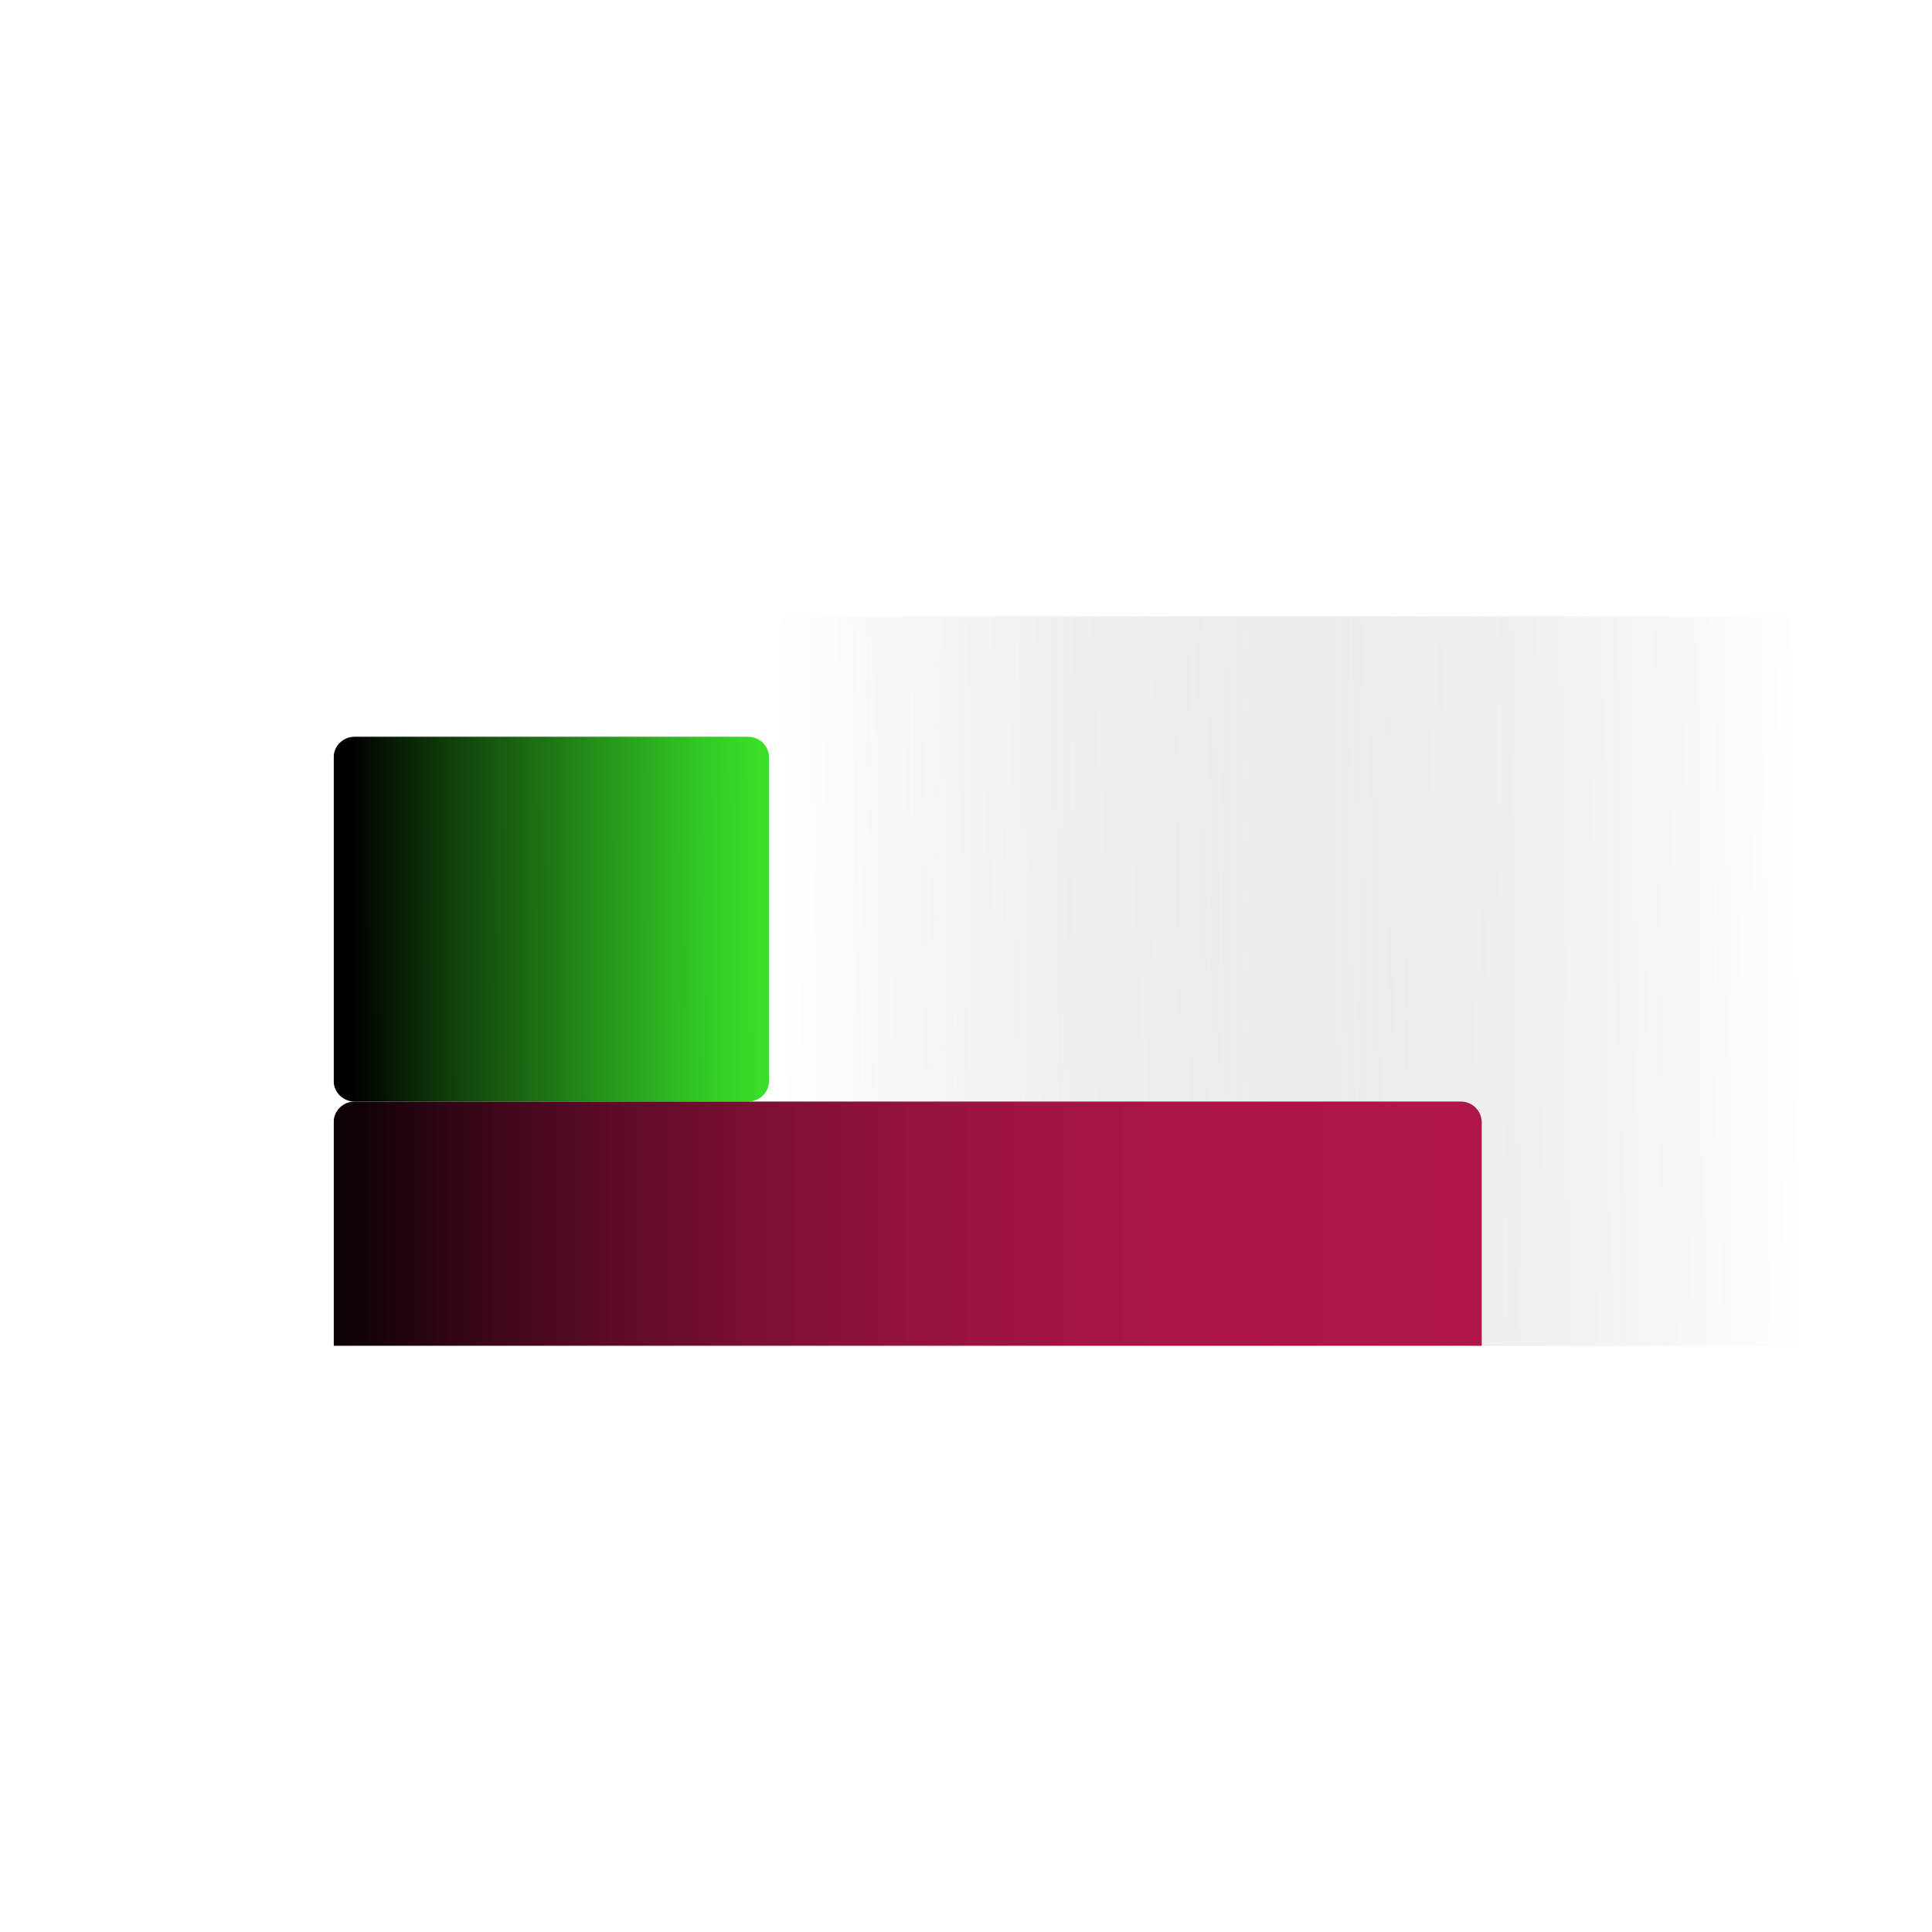 <svg width="56" height="56" viewBox="0 0 56 56" fill="none" xmlns="http://www.w3.org/2000/svg">
<g clip-path="url(#clip0_343_142)">
<mask id="mask0_343_142" style="mask-type:luminance" maskUnits="userSpaceOnUse" x="0" y="0" width="56" height="56">
<path d="M47.315 47.871C58.122 37.032 58.122 19.458 47.315 8.619C36.507 -2.22 18.984 -2.22 8.176 8.619C-2.632 19.458 -2.632 37.032 8.176 47.871C18.984 58.71 36.507 58.71 47.315 47.871ZM11.516 11.968C20.479 2.979 35.011 2.979 43.974 11.968C52.938 20.957 52.938 35.532 43.974 44.521C35.011 53.51 20.479 53.51 11.516 44.521C2.552 35.532 2.552 20.957 11.516 11.968Z" fill="white"/>
</mask>
<g mask="url(#mask0_343_142)">
<path d="M44.044 50.668L44.291 50.485L29.637 30.497L29.454 30.142L29.775 29.906L29.058 28.929L28.483 29.354L28.383 29.406L28.296 29.451L28.194 29.484L28.085 29.52L27.962 29.54L27.853 29.557H27.757L27.66 29.558L27.525 29.538L27.418 29.521L27.308 29.486L27.199 29.451L27.112 29.407L27.007 29.354L26.936 29.303L26.851 29.242L26.681 29.072L26.548 28.89L26.451 28.703L26.382 28.491L26.344 28.256V28.066L26.381 27.823L26.451 27.602L26.547 27.411L26.659 27.254L26.851 27.059L9.014 9.305L9.339 8.977L8.481 8.123L8.156 8.451L8.048 8.561L7.615 8.998L8.472 9.852L8.797 9.524L26.26 26.905L7.36 13.237L7.63 12.862L5.594 11.389L5.234 11.889L5.144 12.014L4.874 12.389L6.911 13.862L7.18 13.487L25.986 27.088L7.605 17.805L7.812 17.392L3.245 15.085L2.692 16.186L7.26 18.493L7.467 18.08L25.881 27.38L8.721 21.892L8.861 21.451L1.508 19.1L1.367 19.54L1.321 19.687L1.134 20.274L8.487 22.626L8.628 22.185L25.866 27.698L10.554 25.348L10.624 24.89L0.42 23.324L0.327 23.934L0.304 24.087L0.234 24.544L10.437 26.11L10.507 25.653L25.868 28.011L12.929 28.067L12.927 27.605L0.001 27.661L0.004 28.277V28.431L0.006 28.894L12.932 28.837L12.93 28.375L25.845 28.319L15.67 29.974L15.596 29.517L0.266 32.011L0.34 32.468L0.365 32.62L0.463 33.229L15.793 30.735L15.719 30.279L25.819 28.636L18.575 31.029L18.431 30.59L1.207 36.28L1.351 36.719L1.399 36.865L1.591 37.451L18.816 31.761L18.672 31.322L25.393 29.101L25.002 29.39L21.448 31.229L21.236 30.818L2.807 40.358L3.019 40.768L3.09 40.905L3.372 41.453L21.059 32.298L5.024 44.126L5.753 45.12L21.869 33.232L7.774 47.471L8.647 48.34L22.696 34.146L14.306 45.812L14.68 46.082L11.403 50.639L11.652 50.819L14.929 46.263L15.303 46.533L23.658 34.917L18.406 45.374L18.817 45.582L15.126 52.931L15.4 53.07L19.091 45.72L19.503 45.928L24.765 35.453L22.002 44.138L22.441 44.279L19.156 54.606L19.449 54.7L22.734 44.372L23.174 44.513L25.949 35.787L24.96 42.26L25.416 42.33L23.385 55.627L23.689 55.673L25.72 42.376L26.176 42.446L27.169 35.947L27.186 39.913L27.647 39.911L27.714 55.975L28.021 55.973L27.954 39.91L28.416 39.908L28.399 35.955L28.613 37.276L29.068 37.203L32.047 55.637L32.35 55.587L29.371 37.153L29.826 37.079L29.407 34.484L29.648 34.405L36.286 54.624L36.578 54.528L29.939 34.308L30.377 34.164L29.882 32.658L40.324 52.952L40.597 52.811L29.67 31.573L29.94 31.433L44.044 50.668ZM21.589 31.503L23.424 30.553L21.739 31.796L21.589 31.503Z" fill="white"/>
<path d="M31.163 30.491L31.341 30.244L50.623 44.287L50.803 44.038L32.378 30.618L33.788 31.336L33.997 30.924L52.922 40.562L53.061 40.288L34.136 30.649L34.251 30.423L36.745 31.231L36.887 30.791L54.606 36.532L54.701 36.239L36.981 30.498L37.123 30.058L35.852 29.646L39.746 30.26L39.818 29.804L55.641 32.299L55.689 31.995L39.865 29.5L39.936 29.043L36.029 28.427L42.586 28.425V27.963L55.999 27.96V27.651L42.586 27.654V27.192L36.056 27.193L45.077 25.761L45.005 25.304L55.681 23.608L55.633 23.304L44.957 25L44.885 24.544L35.907 25.97L47.027 22.337L46.885 21.898L54.687 19.349L54.591 19.056L46.789 21.604L46.647 21.165L35.545 24.791L48.258 18.264L48.047 17.852L53.033 15.292L52.893 15.018L47.907 17.578L47.697 17.167L34.93 23.722L51.044 11.939L50.32 10.943L34.154 22.762L48.308 8.583L47.439 7.711L33.355 21.819L45.054 5.669L44.557 5.306L44.432 5.216L44.059 4.944L31.87 21.771L32.243 22.043L29.893 25.288L29.549 25.633L32.754 19.305L33.165 19.514L41.378 3.299L40.83 3.02L40.693 2.95L40.282 2.74L32.07 18.955L32.48 19.165L29.027 25.983L32.173 16.219L32.611 16.362L37.387 1.541L36.803 1.351L36.656 1.304L36.218 1.162L31.442 15.982L31.881 16.125L28.71 25.962L30.718 13.166L31.174 13.239L33.184 0.432L32.729 0.36L32.577 0.336L31.97 0.24L29.961 13.046L30.416 13.118L28.404 25.937L28.403 10.352H28.864L28.863 0H28.402H28.249H27.634V10.352H28.096L28.097 25.887L25.27 7.965L25.725 7.892L24.519 0.247L23.912 0.343L23.76 0.367L23.305 0.439L24.511 8.085L24.967 8.013L27.781 25.855L21.399 6.194L21.837 6.051L20.254 1.174L19.084 1.555L20.668 6.432L21.106 6.289L27.477 25.915L16.914 5.214L17.325 5.003L16.181 2.762L15.77 2.973L15.634 3.043L15.087 3.324L16.231 5.565L16.641 5.354L27.257 26.158L12.765 6.218L13.137 5.946L12.425 4.966L11.928 5.329L11.804 5.42L11.432 5.693L12.144 6.672L12.516 6.4L27.319 26.768L27.54 26.607L27.713 26.519L27.916 26.452L28.144 26.416H28.389L28.577 26.445L28.802 26.518L29 26.619L29.17 26.743L29.329 26.902L29.47 27.097L29.518 27.19L29.558 27.268L29.595 27.381L29.625 27.473L29.643 27.586L29.661 27.7V27.809V27.945L29.646 28.041L29.63 28.136L29.596 28.242L29.558 28.361L29.506 28.463L29.457 28.559L29.399 28.639L29.333 28.731L28.828 29.237L29.681 30.095L29.963 29.812L30.286 30.047L47.77 47.598L47.988 47.38L31.161 30.49L31.163 30.491ZM32.761 22.416L31.281 23.898L32.494 22.222L32.761 22.415V22.416Z" fill="white"/>
</g>
</g>
<g clip-path="url(#clip1_343_142)">
<path d="M52.497 17.865H20.282C19.948 17.865 19.677 18.136 19.677 18.471V38.407C19.677 38.742 19.948 39.013 20.282 39.013H52.497C52.831 39.013 53.102 38.742 53.102 38.407V18.471C53.102 18.136 52.831 17.865 52.497 17.865Z" fill="url(#paint0_linear_343_142)"/>
<g filter="url(#filter0_d_343_142)">
<path d="M21.687 17.865H10.275C9.941 17.865 9.67 18.136 9.67 18.471V27.832C9.67 28.167 9.941 28.439 10.275 28.439H21.687C22.021 28.439 22.292 28.167 22.292 27.832V18.471C22.292 18.136 22.021 17.865 21.687 17.865Z" fill="url(#paint1_linear_343_142)"/>
</g>
<g filter="url(#filter1_d_343_142)">
<path d="M42.344 28.439H10.275C9.941 28.439 9.67 28.711 9.67 29.046V38.407C9.67 38.742 9.941 39.013 10.275 39.013H42.344C42.678 39.013 42.949 38.742 42.949 38.407V29.046C42.949 28.711 42.678 28.439 42.344 28.439Z" fill="url(#paint2_linear_343_142)"/>
</g>
</g>
<defs>
<filter id="filter0_d_343_142" x="-28.715" y="-17.031" width="89.393" height="87.345" filterUnits="userSpaceOnUse" color-interpolation-filters="sRGB">
<feFlood flood-opacity="0" result="BackgroundImageFix"/>
<feColorMatrix in="SourceAlpha" type="matrix" values="0 0 0 0 0 0 0 0 0 0 0 0 0 0 0 0 0 0 127 0" result="hardAlpha"/>
<feOffset dy="3.49"/>
<feGaussianBlur stdDeviation="19.193"/>
<feComposite in2="hardAlpha" operator="out"/>
<feColorMatrix type="matrix" values="0 0 0 0 0.224 0 0 0 0 0.875 0 0 0 0 0.161 0 0 0 1 0"/>
<feBlend mode="normal" in2="BackgroundImageFix" result="effect1_dropShadow_343_142"/>
<feBlend mode="normal" in="SourceGraphic" in2="effect1_dropShadow_343_142" result="shape"/>
</filter>
<filter id="filter1_d_343_142" x="-28.715" y="-6.457" width="110.05" height="87.345" filterUnits="userSpaceOnUse" color-interpolation-filters="sRGB">
<feFlood flood-opacity="0" result="BackgroundImageFix"/>
<feColorMatrix in="SourceAlpha" type="matrix" values="0 0 0 0 0 0 0 0 0 0 0 0 0 0 0 0 0 0 127 0" result="hardAlpha"/>
<feOffset dy="3.49"/>
<feGaussianBlur stdDeviation="19.193"/>
<feComposite in2="hardAlpha" operator="out"/>
<feColorMatrix type="matrix" values="0 0 0 0 0.643 0 0 0 0 0.078 0 0 0 0 0.271 0 0 0 1 0"/>
<feBlend mode="normal" in2="BackgroundImageFix" result="effect1_dropShadow_343_142"/>
<feBlend mode="normal" in="SourceGraphic" in2="effect1_dropShadow_343_142" result="shape"/>
</filter>
<linearGradient id="paint0_linear_343_142" x1="52.196" y1="28.248" x2="22.611" y2="28.604" gradientUnits="userSpaceOnUse">
<stop stop-opacity="0"/>
<stop offset="1" stop-color="white" stop-opacity="0.3"/>
</linearGradient>
<linearGradient id="paint1_linear_343_142" x1="10.161" y1="23.18" x2="29.33" y2="23.087" gradientUnits="userSpaceOnUse">
<stop/>
<stop offset="0.17" stop-color="#12460C"/>
<stop offset="0.39" stop-color="#26971B"/>
<stop offset="0.54" stop-color="#33CB25"/>
<stop offset="0.62" stop-color="#39DF29"/>
</linearGradient>
<linearGradient id="paint2_linear_343_142" x1="9.158" y1="33.726" x2="42.437" y2="33.726" gradientUnits="userSpaceOnUse">
<stop stop-color="#040003"/>
<stop offset="0.03" stop-color="#0F0107"/>
<stop offset="0.14" stop-color="#390619"/>
<stop offset="0.26" stop-color="#5E0B28"/>
<stop offset="0.38" stop-color="#7B0F34"/>
<stop offset="0.51" stop-color="#92123E"/>
<stop offset="0.64" stop-color="#A31444"/>
<stop offset="0.8" stop-color="#AC1548"/>
<stop offset="1" stop-color="#B0164A"/>
</linearGradient>
<clipPath id="clip0_343_142">
<rect width="56" height="56" fill="white"/>
</clipPath>
<clipPath id="clip1_343_142">
<rect width="43.432" height="21.148" fill="white" transform="translate(9.67 17.865)"/>
</clipPath>
</defs>
</svg>
